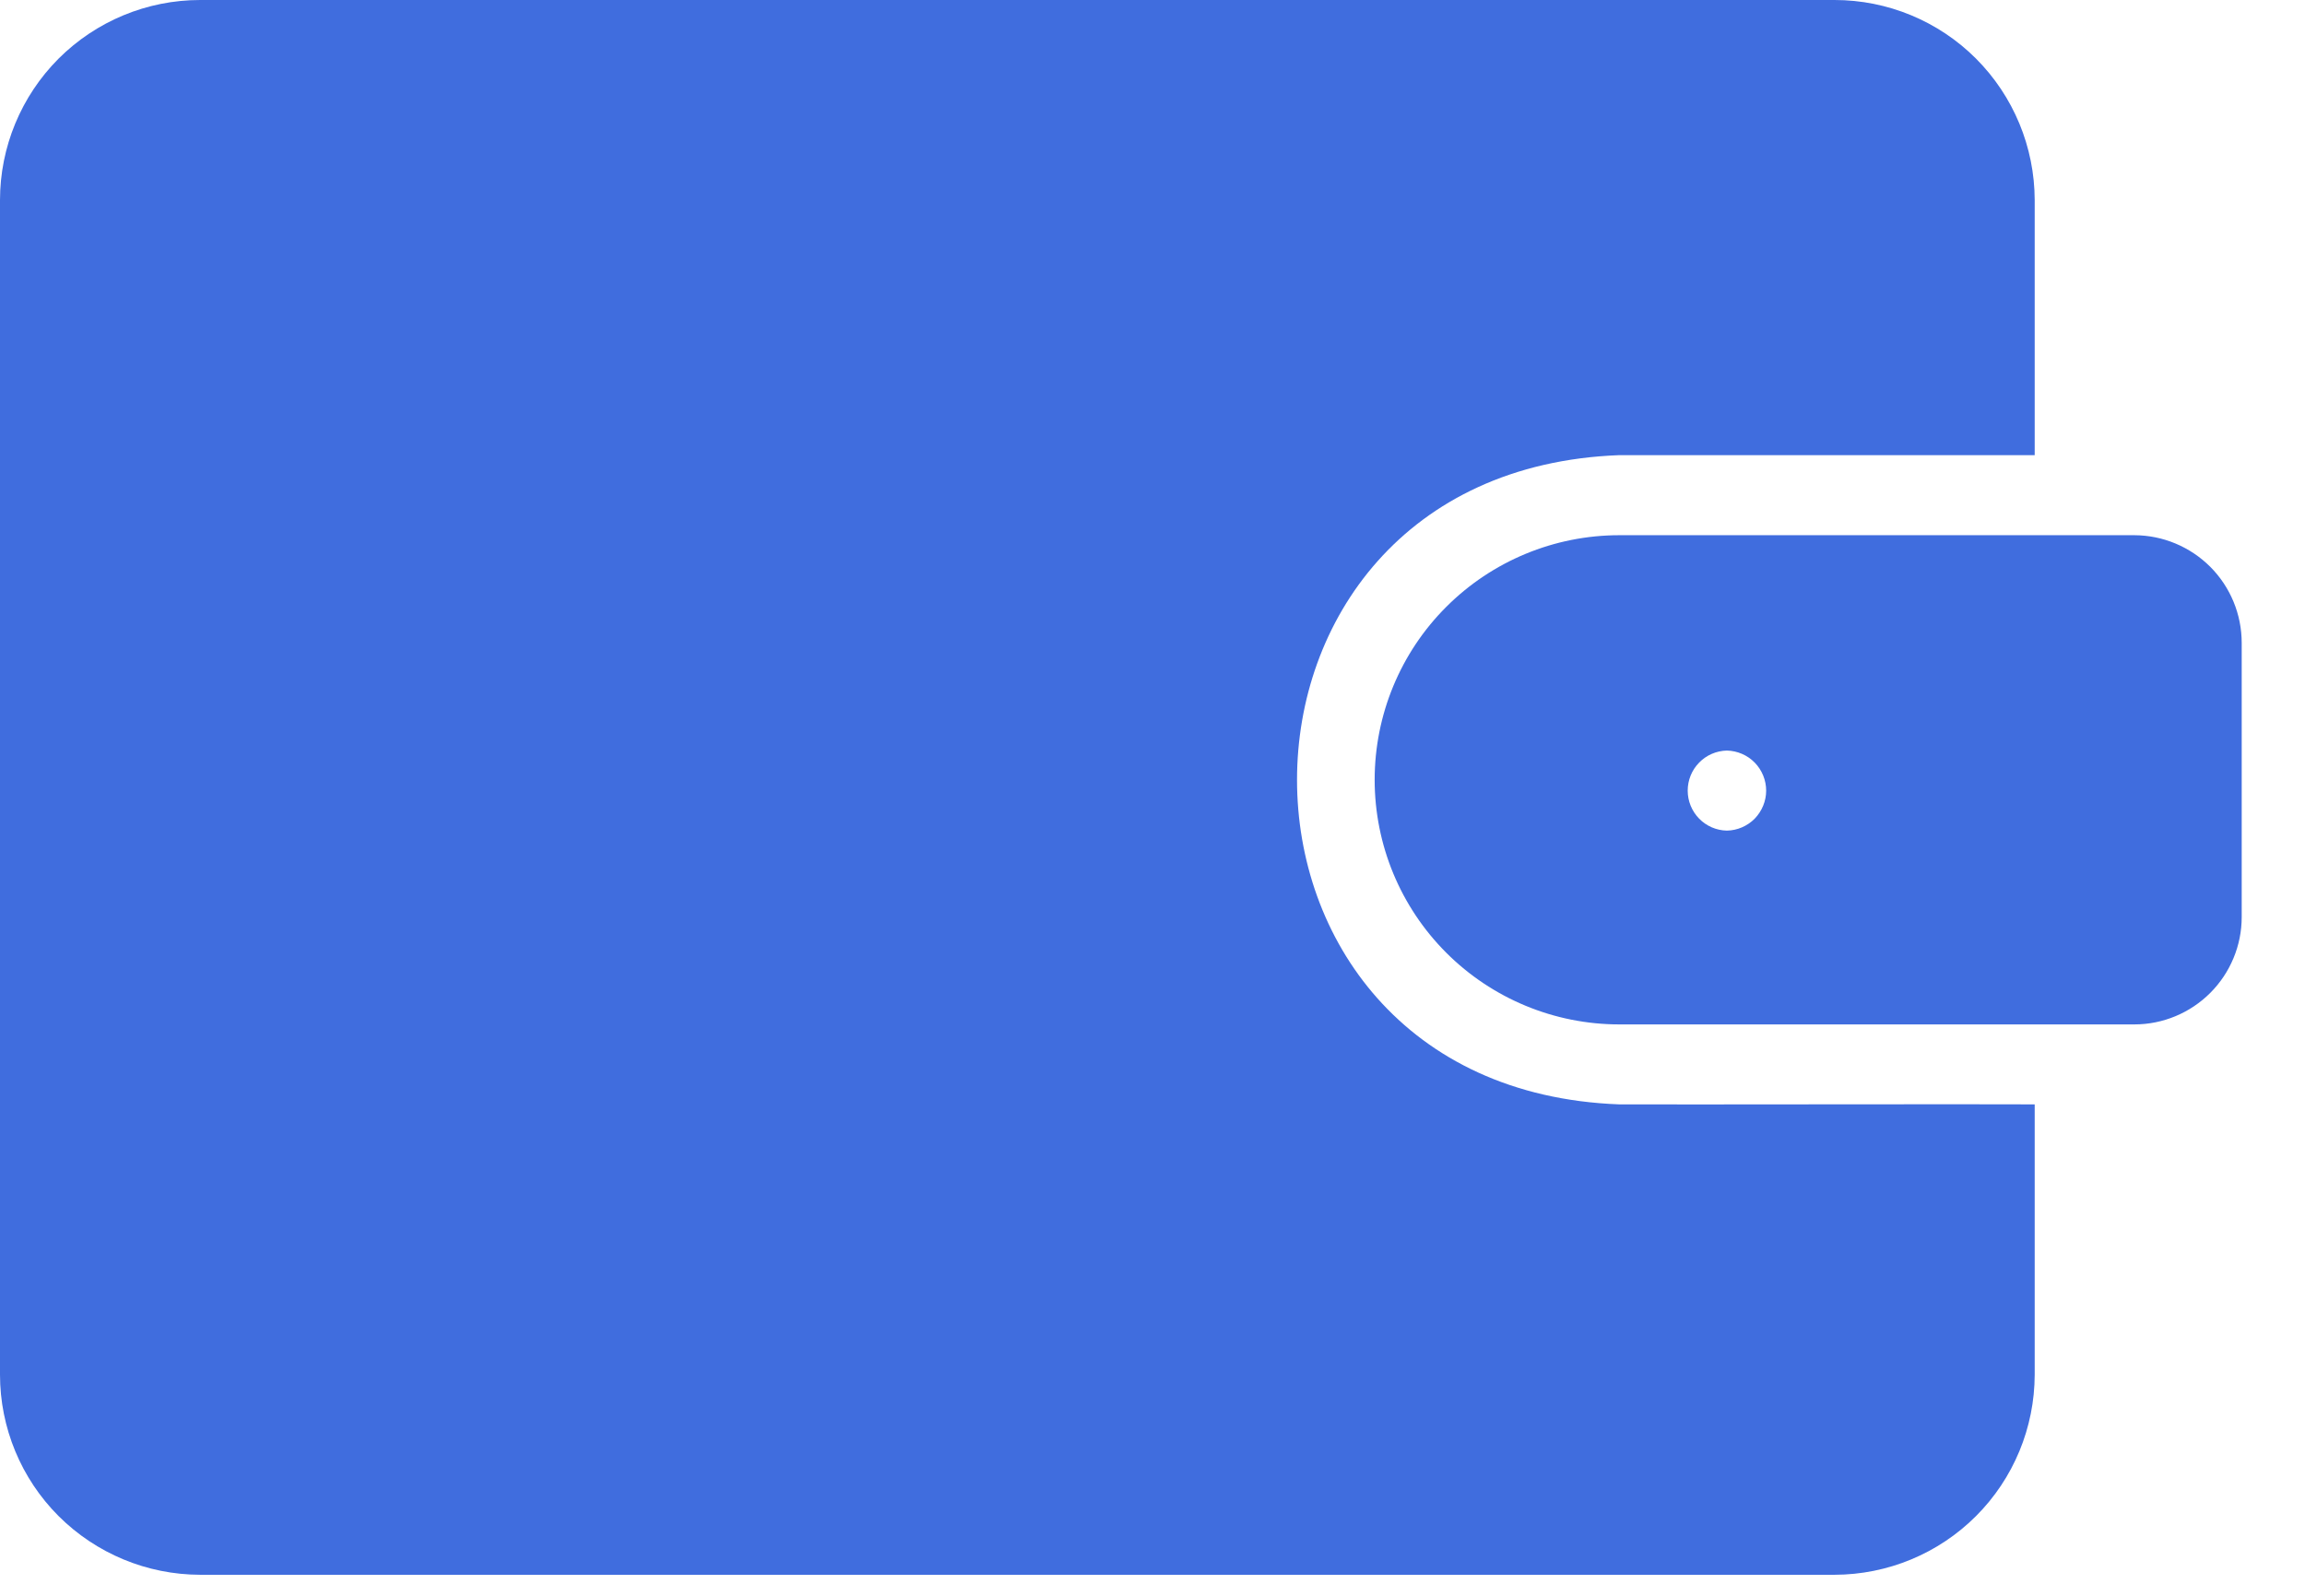 <?xml version="1.0" encoding="UTF-8"?>
<svg xmlns="http://www.w3.org/2000/svg" width="26" height="18" viewBox="0 0 26 18" fill="none">
  <path d="M24.076 6.037H18.265C17.533 6.037 16.831 6.328 16.314 6.845C15.796 7.362 15.506 8.064 15.506 8.796C15.506 9.528 15.796 10.229 16.314 10.747C16.831 11.264 17.533 11.555 18.265 11.555H24.076C24.396 11.555 24.704 11.427 24.931 11.2C25.158 10.973 25.286 10.665 25.286 10.345V7.252C25.286 6.93 25.159 6.622 24.932 6.394C24.705 6.167 24.397 6.038 24.076 6.037ZM19.479 8.466C19.597 8.469 19.71 8.517 19.793 8.602C19.875 8.686 19.922 8.8 19.922 8.918C19.922 9.036 19.875 9.149 19.793 9.234C19.71 9.318 19.597 9.367 19.479 9.369C19.361 9.367 19.248 9.318 19.166 9.234C19.083 9.149 19.037 9.036 19.037 8.918C19.037 8.8 19.083 8.686 19.166 8.602C19.248 8.517 19.361 8.469 19.479 8.466Z" fill="#406DDE"></path>
  <path d="M18.264 12.457C13.417 12.276 13.421 5.316 18.264 5.134H22.047H22.951V2.258C22.95 1.659 22.712 1.085 22.289 0.661C21.866 0.238 21.292 0 20.693 0H2.258C1.659 0 1.085 0.238 0.661 0.661C0.238 1.085 0 1.659 0 2.258V15.505C0 16.104 0.238 16.678 0.661 17.101C1.085 17.524 1.659 17.762 2.258 17.763H20.693C21.292 17.762 21.866 17.524 22.289 17.101C22.712 16.678 22.95 16.104 22.951 15.505V12.457C22.404 12.453 18.896 12.46 18.264 12.457Z" fill="#406DDE"></path>
</svg>
